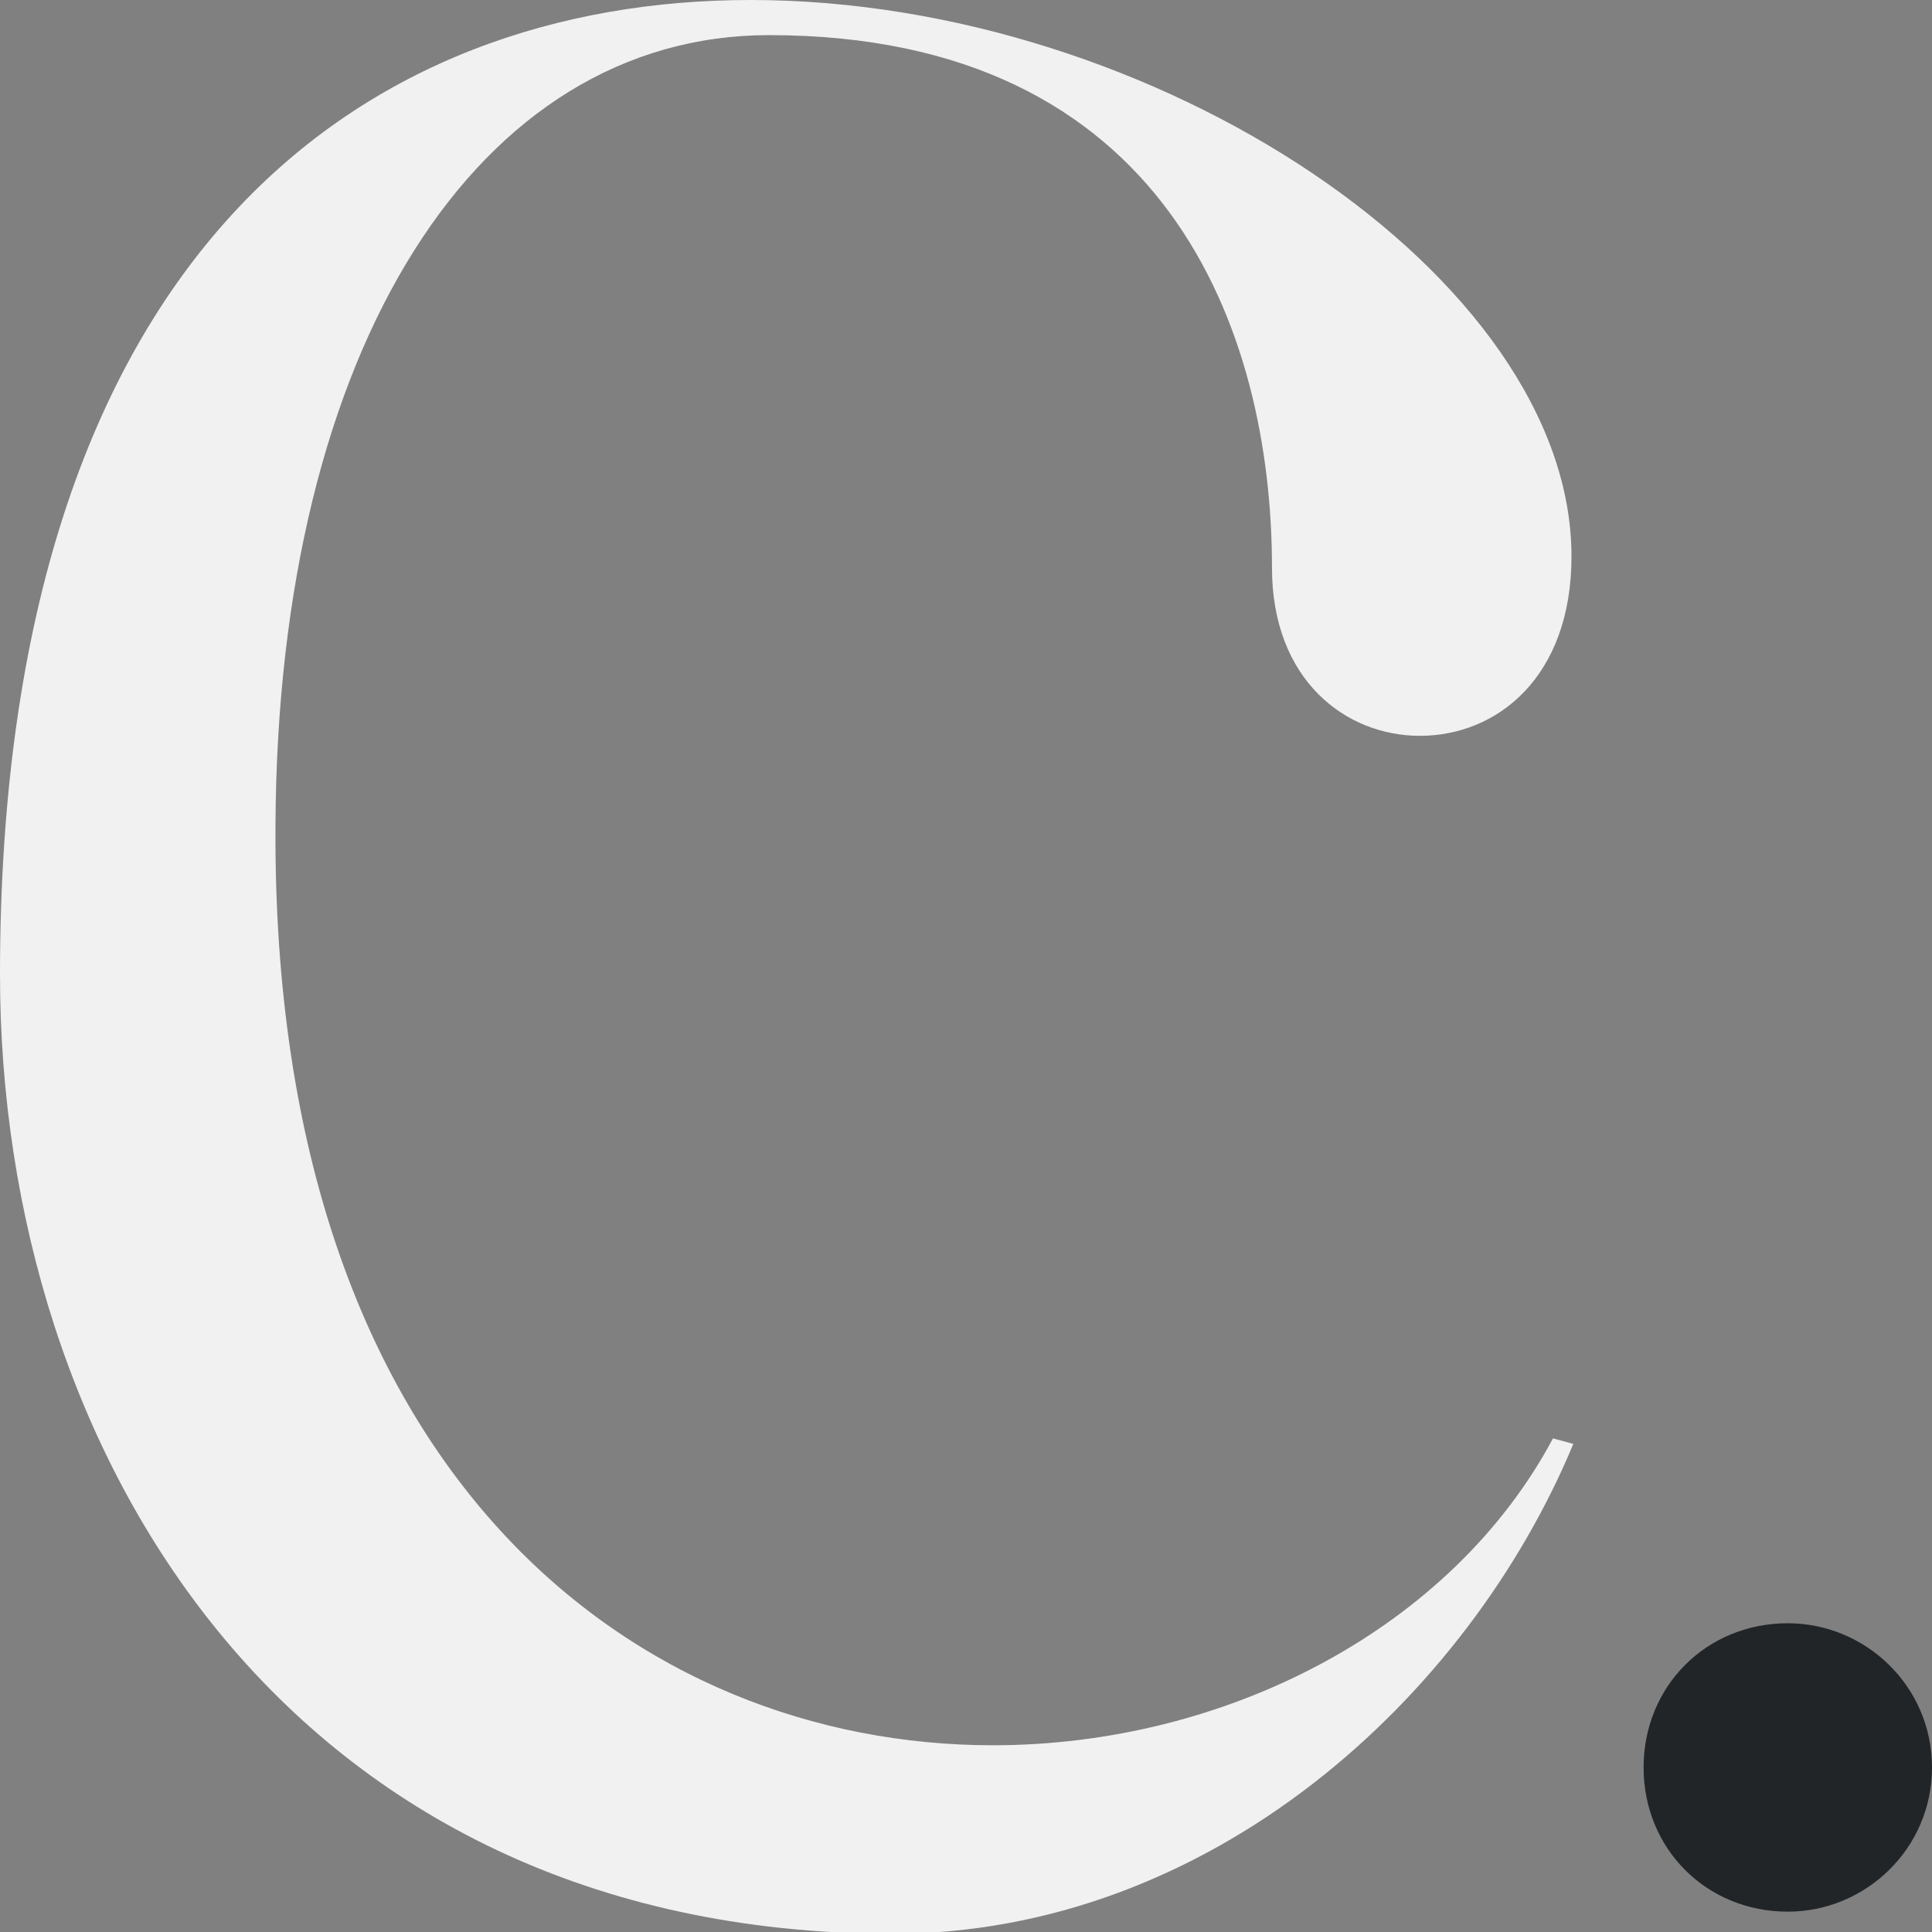 <svg xmlns="http://www.w3.org/2000/svg" xmlns:xlink="http://www.w3.org/1999/xlink" id="Layer_1" x="0px" y="0px" width="104.5px" height="104.5px" viewBox="0 0 104.5 104.5" style="enable-background:new 0 0 104.5 104.5;" xml:space="preserve"><rect x="0" y="0" width="104.5" height="104.5" fill="#808080" stroke="none"/><style type="text/css">	.st0{fill:#F1F1F2;}	.st1{fill:#212528;}</style><g>	<path class="st0" d="M85.1,78.1c-5.7,13.7-19.6,26.5-36.9,26.5C15.6,104.5,0,78.6,0,52.7C0,13.3,20,0,40.6,0  c21.9,0,44.4,15,44.4,30.1c0,6.5-4,9.7-8.2,9.7c-4,0-8-3-8-9.1c0-12.8-5.7-28.8-27.2-28.8C25.9,1.9,15,18.7,14.9,44.7  c-0.2,35.4,19.8,49.7,38.8,49.7c12.6,0,24.8-6.3,30.3-16.6L85.1,78.1z"></path>	<path class="st1" d="M104.5,95.6c0,4.4-3.6,7.8-7.8,7.8c-4.4,0-7.8-3.4-7.8-7.8c0-4.4,3.4-7.8,7.8-7.8  C100.9,87.8,104.5,91.2,104.5,95.6z"></path></g></svg>